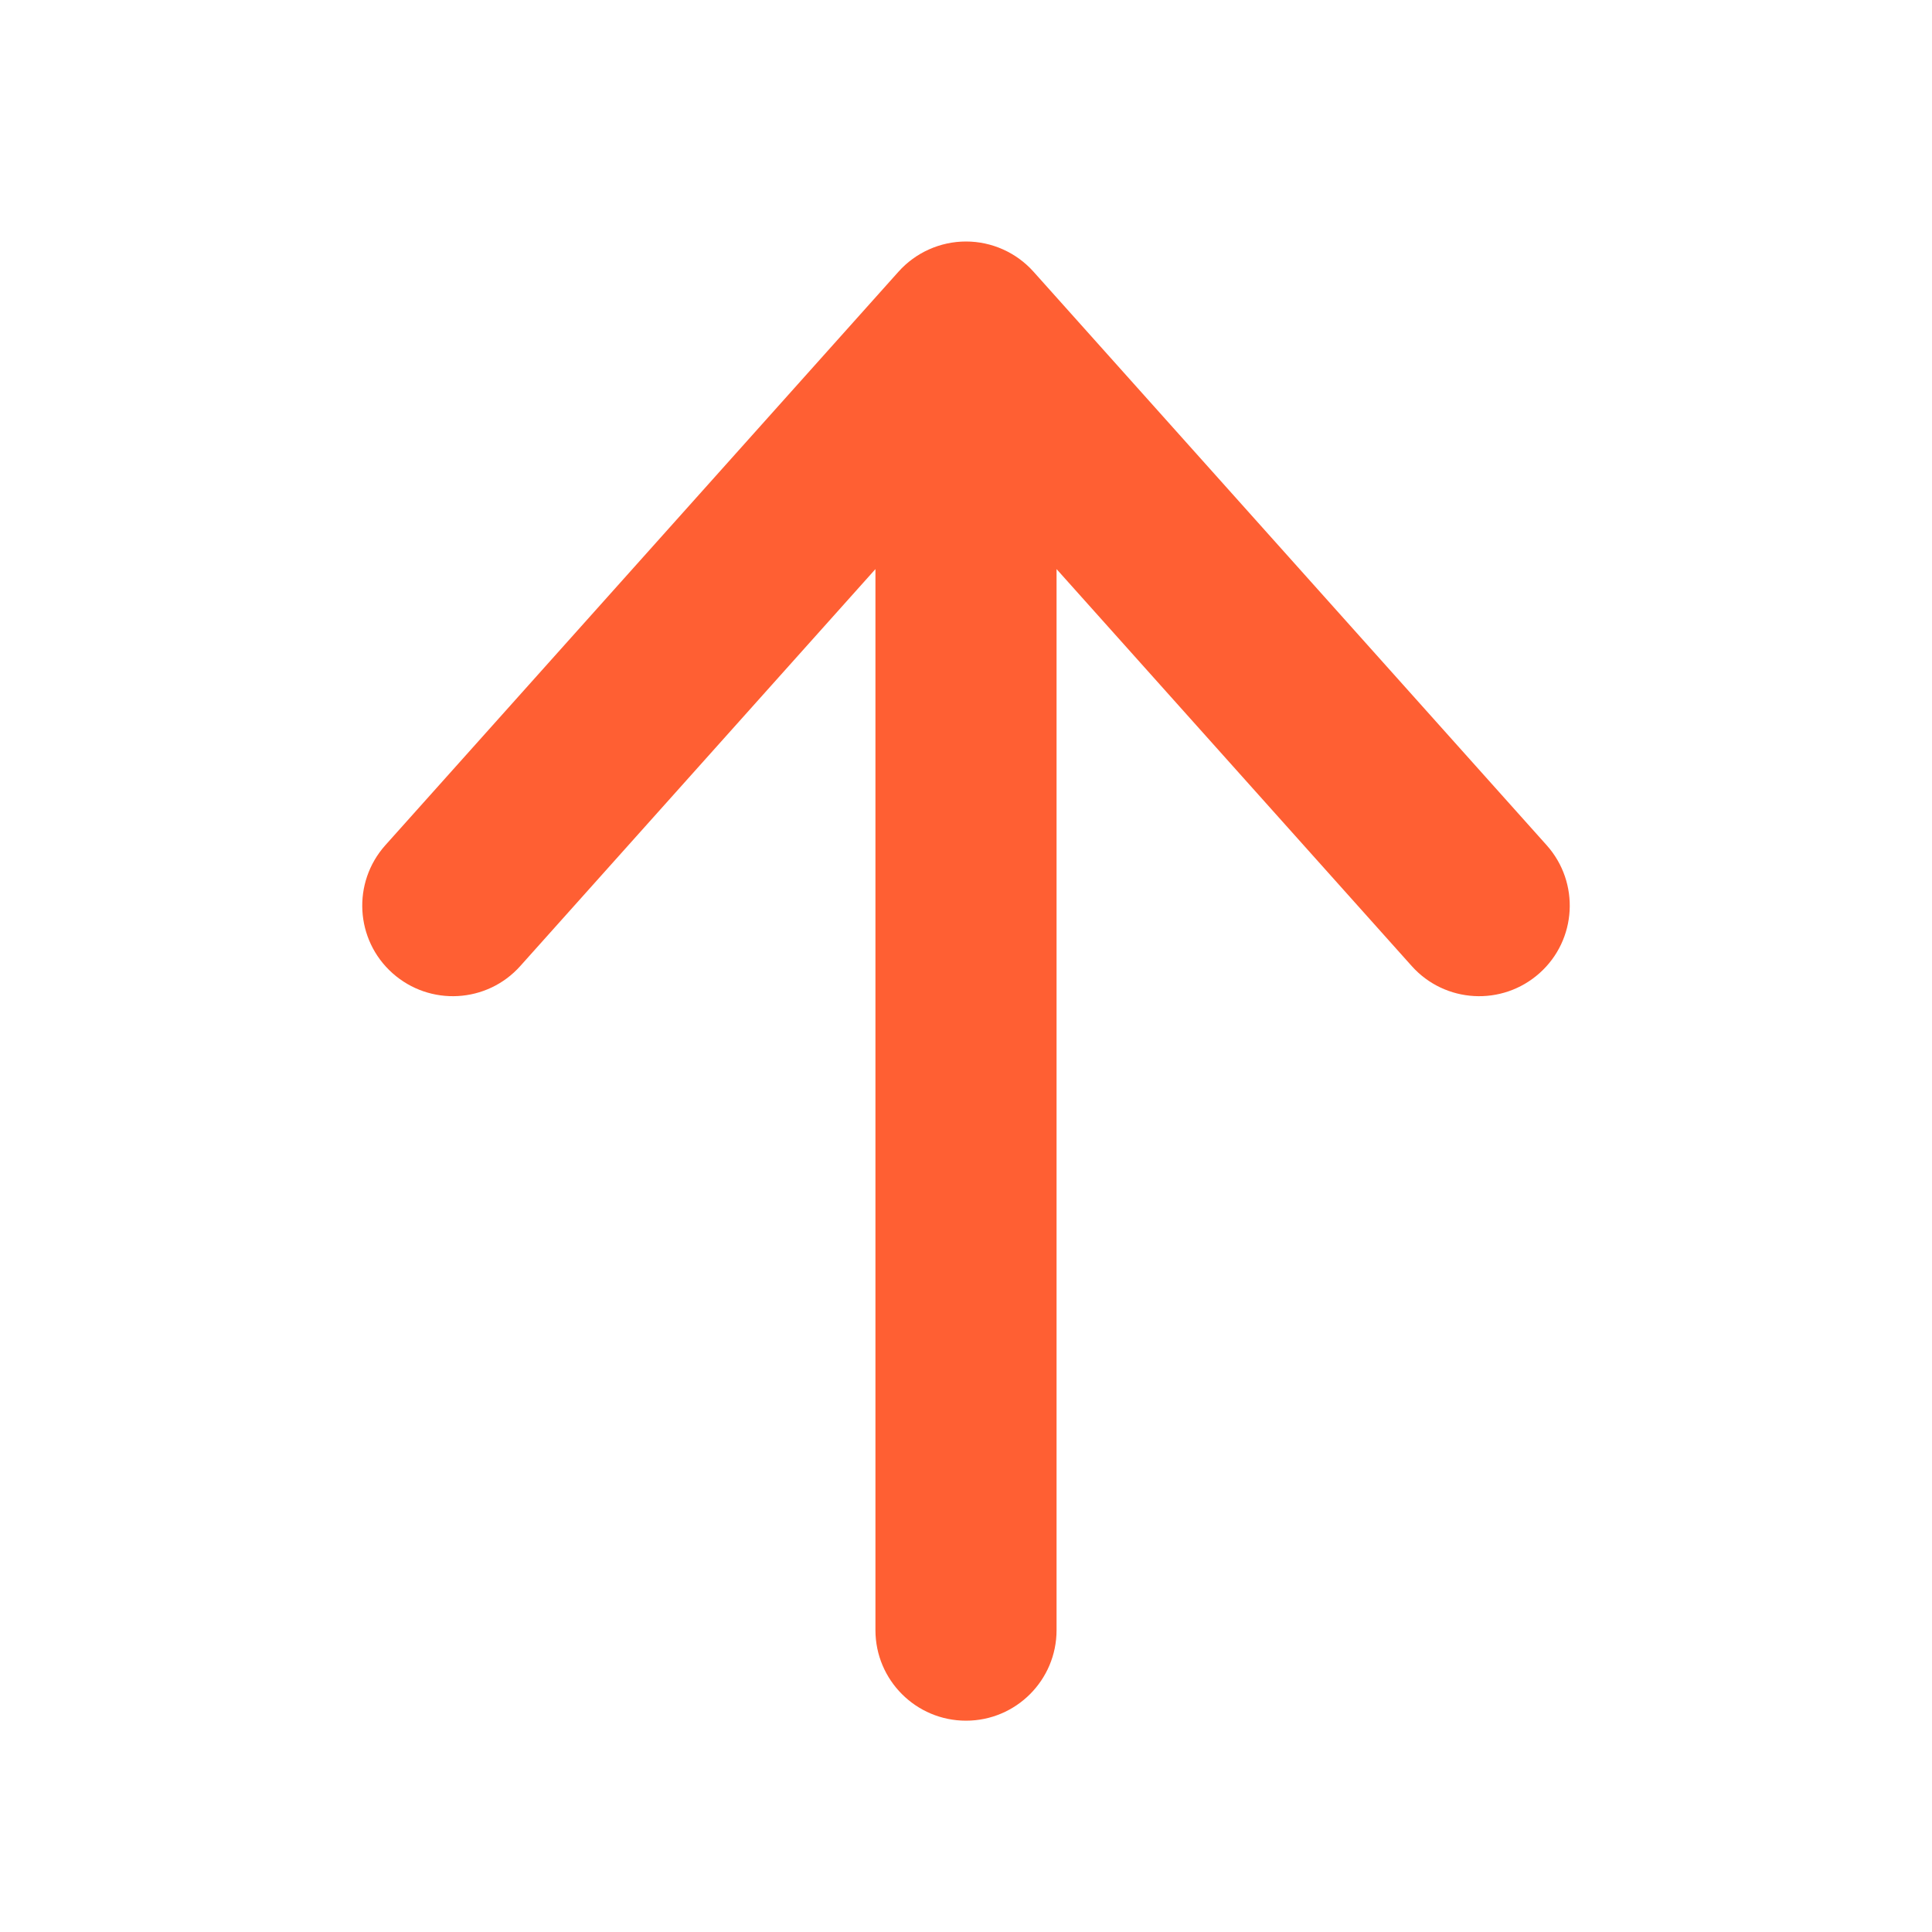 <svg width="16" height="16" viewBox="0 0 16 16" fill="none" xmlns="http://www.w3.org/2000/svg">
<path d="M8 14.25C8.414 14.25 8.75 13.914 8.75 13.5V4.713L11.691 8C11.967 8.309 12.441 8.335 12.75 8.059C13.059 7.783 13.085 7.309 12.809 7L8.559 2.25C8.417 2.091 8.213 2 8 2C7.787 2 7.583 2.091 7.441 2.25L3.191 7C2.915 7.309 2.941 7.783 3.25 8.059C3.559 8.335 4.033 8.309 4.309 8L7.25 4.713V13.5C7.25 13.914 7.586 14.25 8 14.25Z" fill="#FF5F33"/>
</svg>

